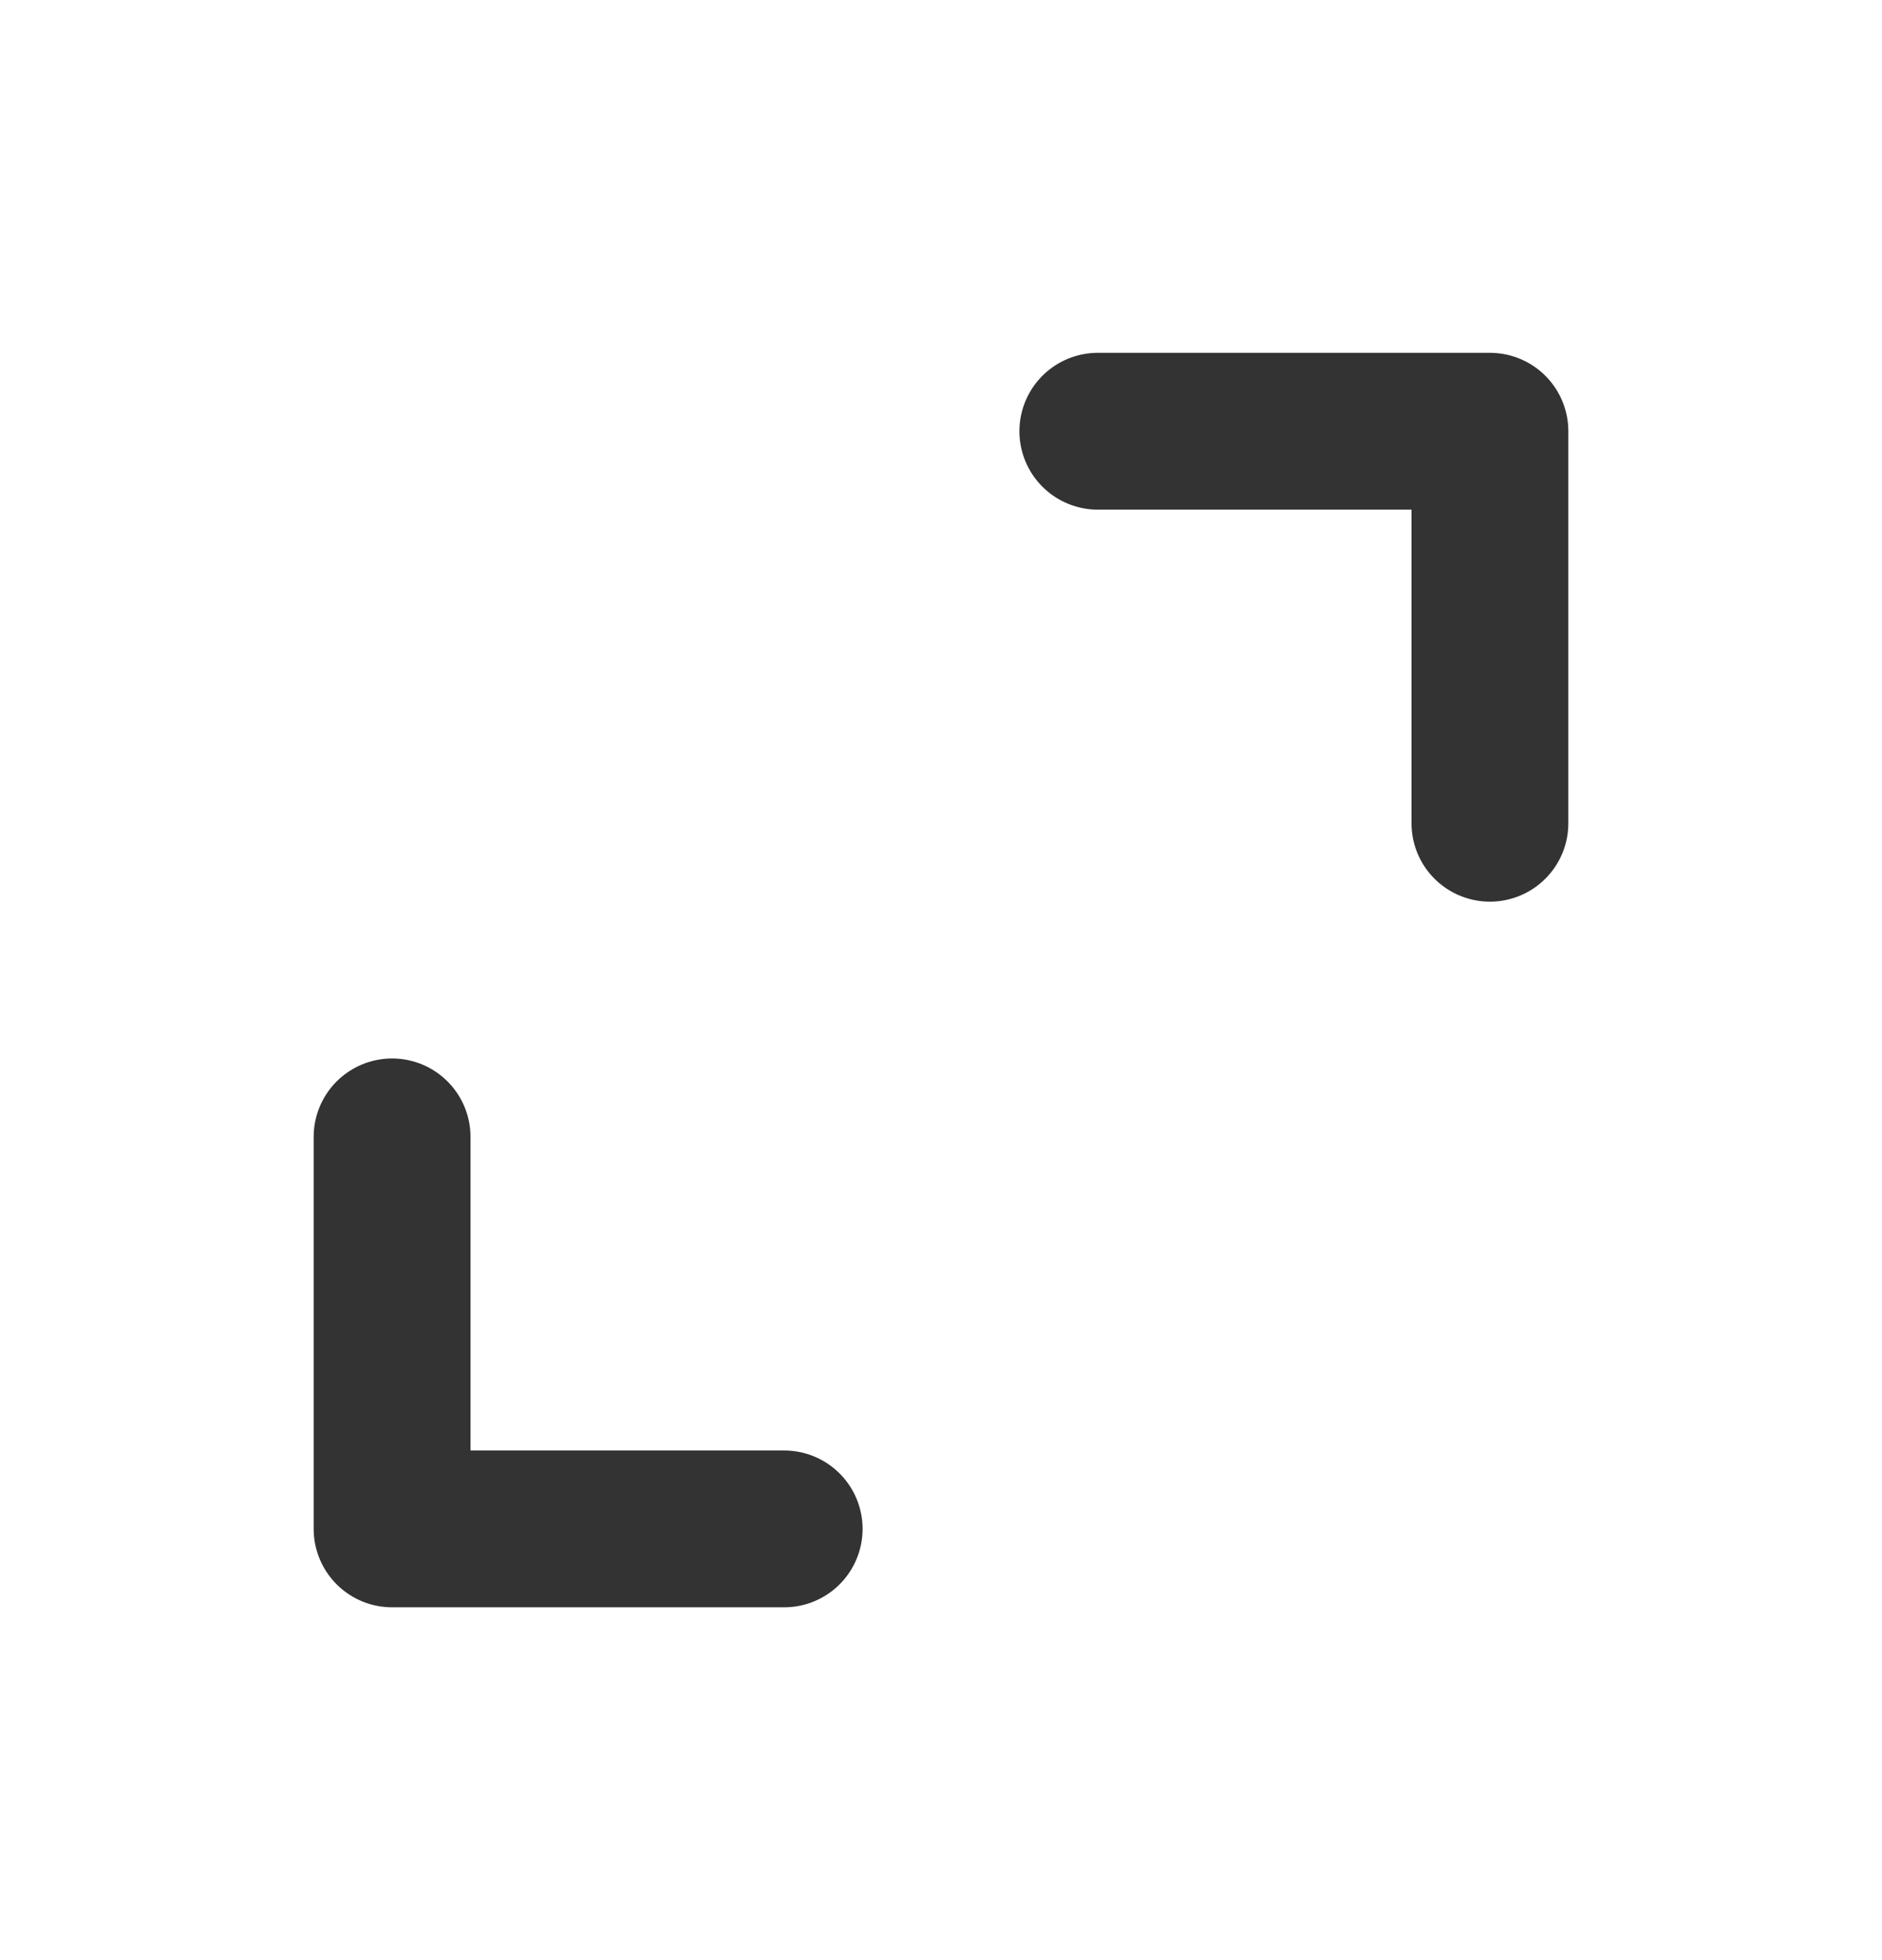 <svg width="24" height="25" viewBox="0 0 24 25" fill="none" xmlns="http://www.w3.org/2000/svg">
<path d="M10 19.5H5V14.5M14 5.5H19V10.5" stroke="#333333" stroke-width="2" stroke-linecap="round" stroke-linejoin="round"/>
</svg>
